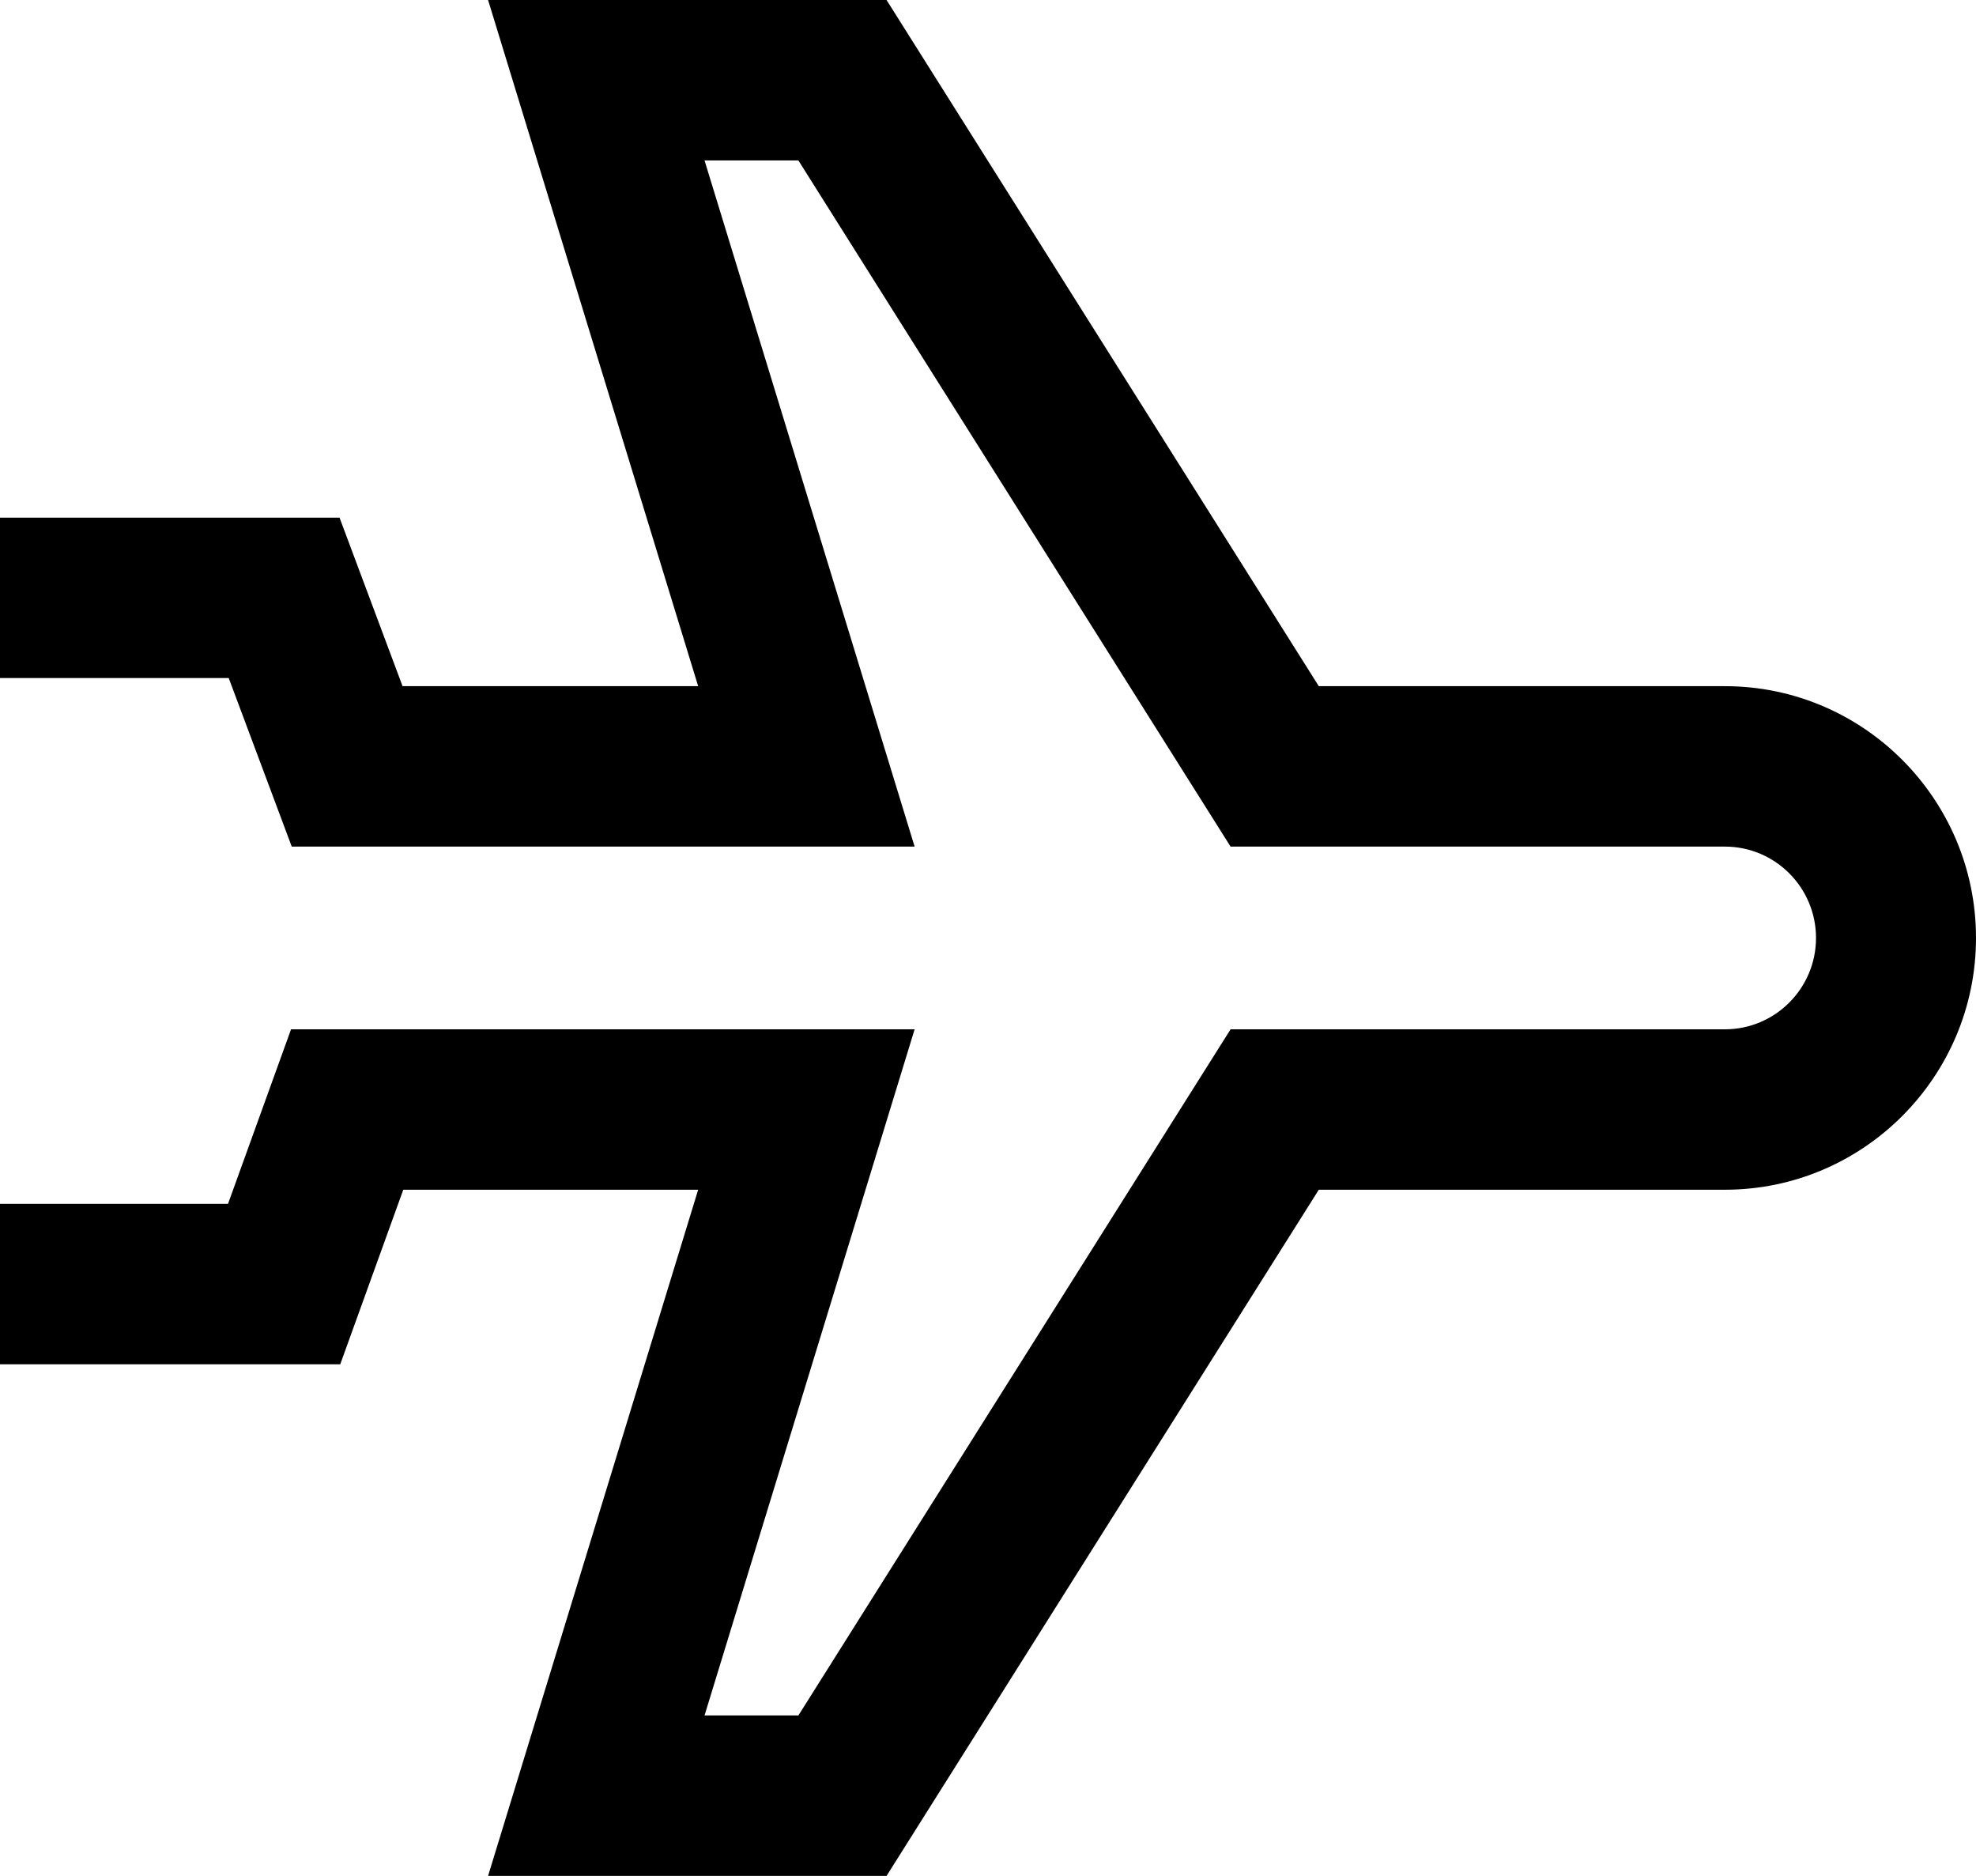 <?xml version="1.0" encoding="UTF-8"?> <svg xmlns="http://www.w3.org/2000/svg" xmlns:xlink="http://www.w3.org/1999/xlink" width="59px" height="56px" viewBox="0 0 59 56"><!-- Generator: Sketch 53.1 (72631) - https://sketchapp.com --><title>Fill 288</title><desc>Created with Sketch.</desc><g id="Desktop-v4" stroke="none" stroke-width="1" fill="none" fill-rule="evenodd"><g id="Homepage" transform="translate(-1196, -1333)" fill="#000000"><path d="M1247.504,1353.484 L1235.377,1353.484 L1222.471,1333 L1210.573,1333 L1216.846,1353.484 L1208.02,1353.484 L1206.138,1348.453 L1196,1348.453 L1196,1353.241 L1202.829,1353.241 L1204.711,1358.273 L1223.309,1358.273 L1217.036,1337.789 L1219.838,1337.789 L1232.743,1358.273 L1247.504,1358.273 C1249.004,1358.273 1250.223,1359.496 1250.223,1361 C1250.223,1362.504 1249.004,1363.727 1247.504,1363.727 L1232.743,1363.727 L1219.838,1384.211 L1217.036,1384.211 L1223.309,1363.727 L1204.69,1363.727 L1202.808,1368.938 L1196,1368.938 L1196,1373.727 L1206.159,1373.727 L1208.041,1368.516 L1216.846,1368.516 L1210.573,1389 L1222.471,1389 L1235.377,1368.516 L1247.504,1368.516 C1251.637,1368.516 1255,1365.143 1255,1361 C1255,1356.855 1251.637,1353.484 1247.504,1353.484" id="Fill-288"></path></g></g></svg> 